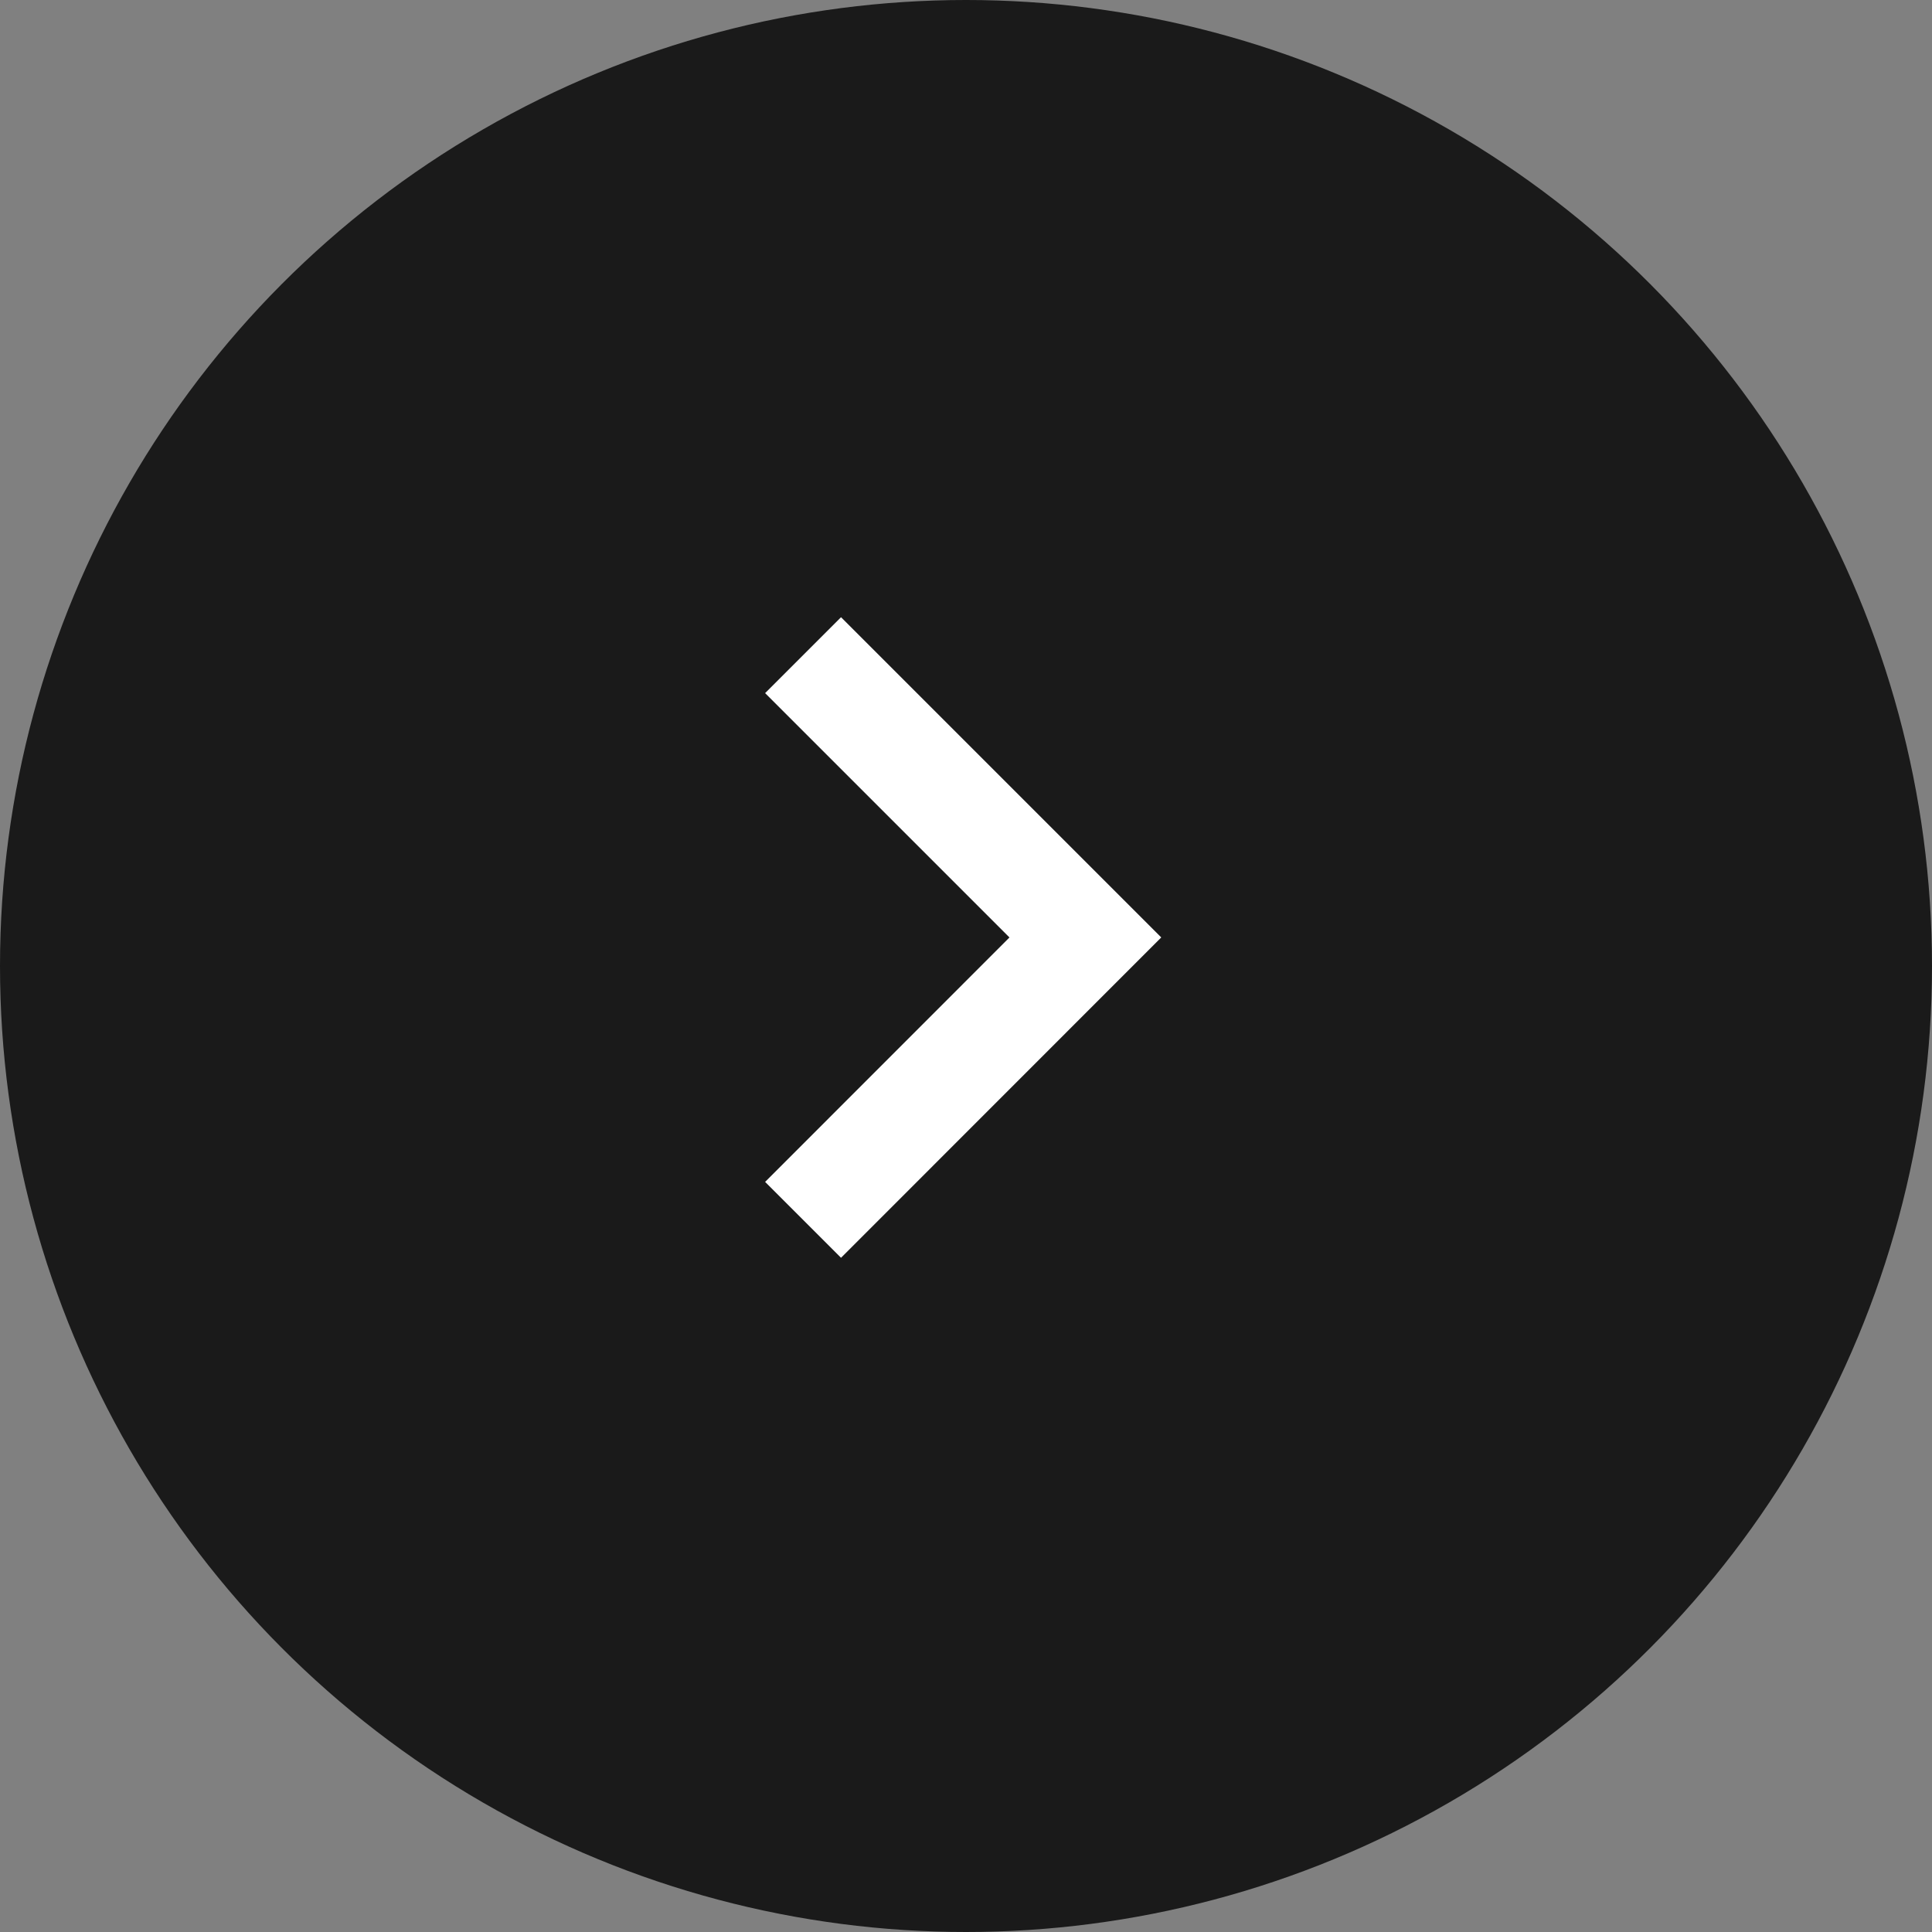 <svg xmlns="http://www.w3.org/2000/svg" width="18" height="18" viewBox="0 0 18 18">
  <rect x="0" y="0" width="18" height="18" fill="#808080" stroke="none"/>
  <g id="グループ_15065" data-name="グループ 15065" transform="translate(-342 -1570.598)">
    <g id="グループ_22868" data-name="グループ 22868">
      <circle id="楕円形_5" data-name="楕円形 5" cx="9" cy="9" r="9" transform="translate(342 1570.598)" fill="#1a1a1a"/>
      <path id="パス_9454" data-name="パス 9454" d="M8543.74,2898.324l2.63,2.63-2.63,2.631" transform="translate(-8194.258 -1321.622)" fill="none" stroke="#fff" stroke-width="1"/>
    </g>
  </g>
</svg>
